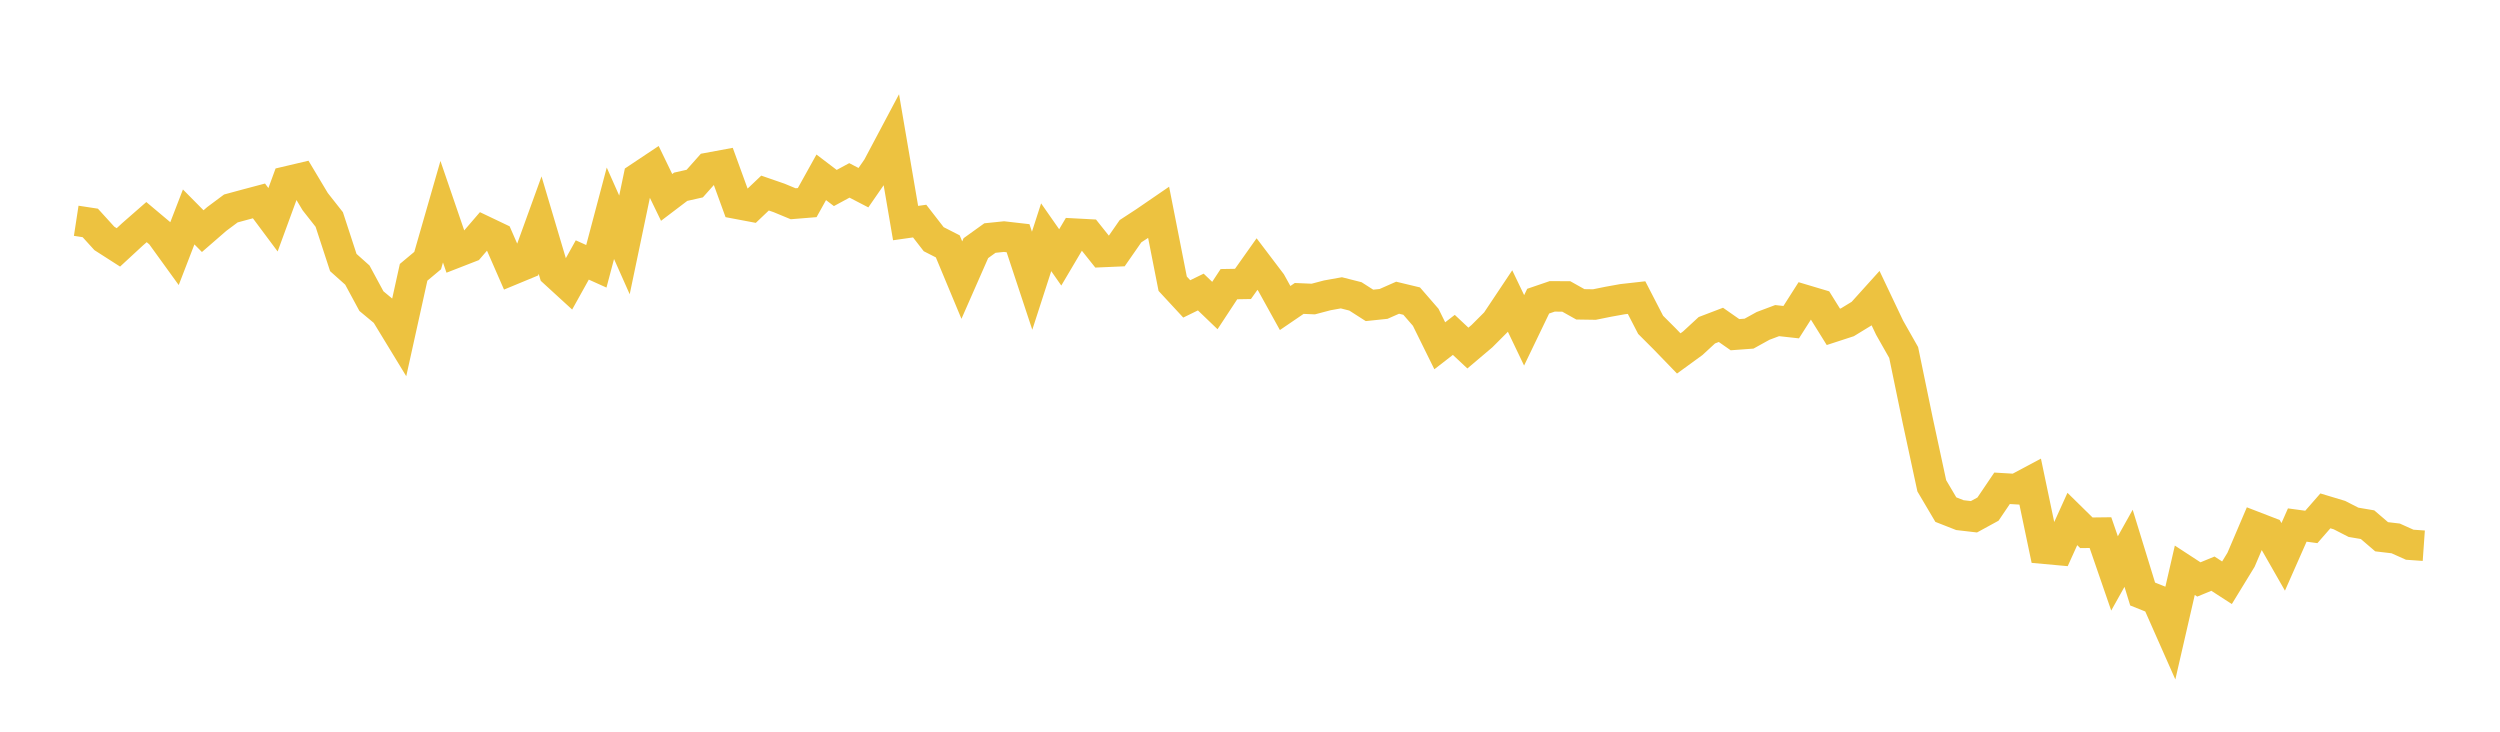 <svg width="164" height="48" xmlns="http://www.w3.org/2000/svg" xmlns:xlink="http://www.w3.org/1999/xlink"><path fill="none" stroke="rgb(237,194,64)" stroke-width="2" d="M5,14.483L5.922,14.624L6.844,15.638L7.766,16.229L8.689,15.376L9.611,14.57L10.533,15.345L11.455,16.62L12.377,14.231L13.299,15.163L14.222,14.362L15.144,13.675L16.066,13.425L16.988,13.18L17.91,14.417L18.832,11.901L19.754,11.684L20.677,13.228L21.599,14.399L22.521,17.222L23.443,18.046L24.365,19.753L25.287,20.519L26.21,22.035L27.132,17.864L28.054,17.094L28.976,13.888L29.898,16.58L30.82,16.221L31.743,15.149L32.665,15.589L33.587,17.698L34.509,17.316L35.431,14.769L36.353,17.87L37.275,18.714L38.198,17.054L39.12,17.469L40.042,13.991L40.964,16.066L41.886,11.66L42.808,11.045L43.731,12.951L44.653,12.251L45.575,12.043L46.497,11.006L47.419,10.835L48.341,13.368L49.263,13.542L50.186,12.665L51.108,12.984L52.03,13.366L52.952,13.291L53.874,11.632L54.796,12.333L55.719,11.834L56.641,12.312L57.563,10.978L58.485,9.241L59.407,14.634L60.329,14.503L61.251,15.691L62.174,16.162L63.096,18.375L64.018,16.278L64.94,15.616L65.862,15.521L66.784,15.627L67.707,18.416L68.629,15.564L69.551,16.885L70.473,15.326L71.395,15.375L72.317,16.532L73.24,16.492L74.162,15.166L75.084,14.564L76.006,13.932L76.928,18.612L77.85,19.608L78.772,19.157L79.695,20.043L80.617,18.641L81.539,18.625L82.461,17.323L83.383,18.539L84.305,20.206L85.228,19.577L86.15,19.617L87.072,19.374L87.994,19.209L88.916,19.443L89.838,20.033L90.76,19.937L91.683,19.53L92.605,19.752L93.527,20.815L94.449,22.683L95.371,21.968L96.293,22.833L97.216,22.052L98.138,21.129L99.06,19.747L99.982,21.671L100.904,19.756L101.826,19.441L102.749,19.447L103.671,19.964L104.593,19.978L105.515,19.792L106.437,19.626L107.359,19.523L108.281,21.309L109.204,22.232L110.126,23.185L111.048,22.514L111.97,21.663L112.892,21.311L113.814,21.955L114.737,21.887L115.659,21.378L116.581,21.032L117.503,21.134L118.425,19.686L119.347,19.961L120.269,21.441L121.192,21.14L122.114,20.577L123.036,19.555L123.958,21.497L124.88,23.123L125.802,27.583L126.725,31.869L127.647,33.431L128.569,33.793L129.491,33.9L130.413,33.396L131.335,32.032L132.257,32.087L133.18,31.595L134.102,35.996L135.024,36.08L135.946,34.045L136.868,34.951L137.79,34.94L138.713,37.616L139.635,35.968L140.557,38.968L141.479,39.336L142.401,41.42L143.323,37.41L144.246,38.012L145.168,37.632L146.09,38.229L147.012,36.721L147.934,34.56L148.856,34.916L149.778,36.531L150.701,34.442L151.623,34.567L152.545,33.513L153.467,33.791L154.389,34.263L155.311,34.419L156.234,35.211L157.156,35.32L158.078,35.734L159,35.799"></path></svg>